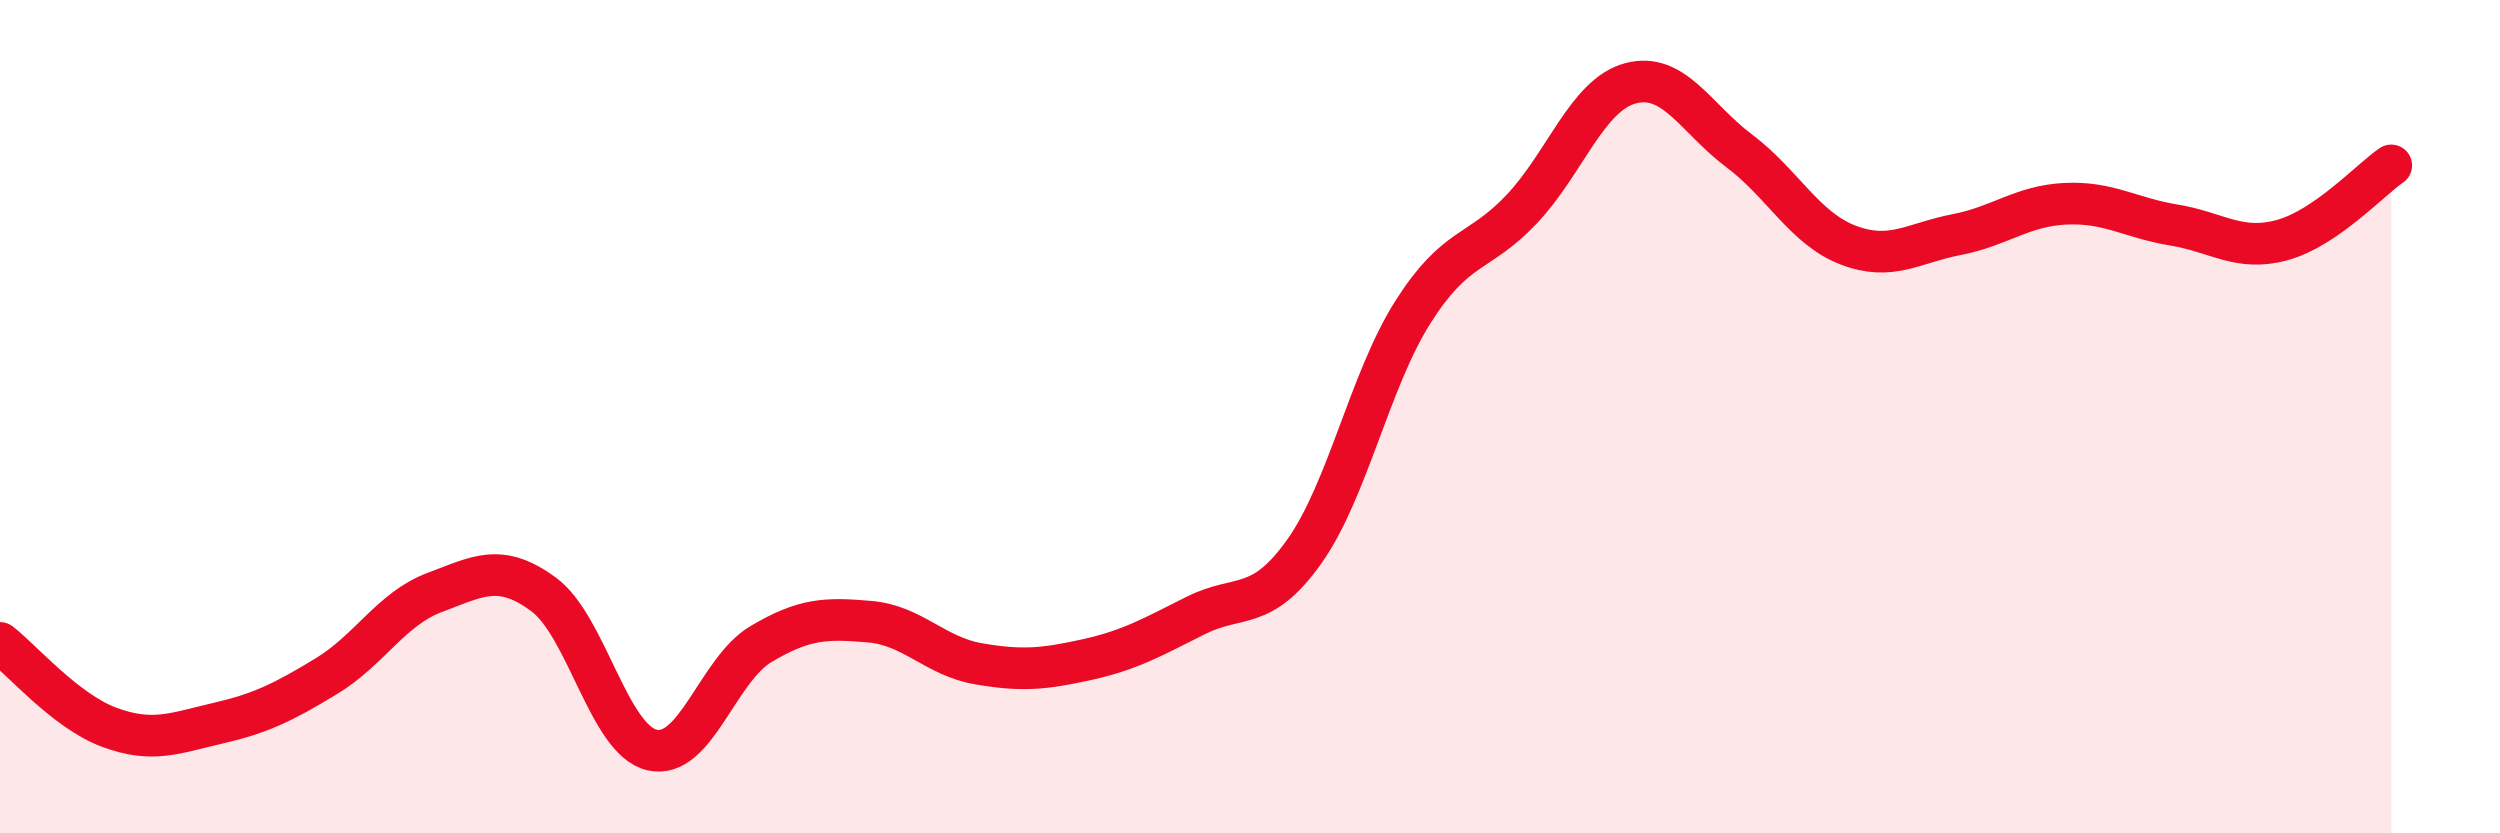 
    <svg width="60" height="20" viewBox="0 0 60 20" xmlns="http://www.w3.org/2000/svg">
      <path
        d="M 0,15.43 C 0.52,15.83 1.57,17.06 2.61,17.45 C 3.65,17.84 4.18,17.6 5.22,17.36 C 6.26,17.12 6.79,16.86 7.83,16.23 C 8.87,15.6 9.39,14.61 10.43,14.22 C 11.47,13.83 12,13.5 13.04,14.26 C 14.08,15.02 14.61,17.76 15.65,18 C 16.69,18.24 17.22,16.08 18.26,15.46 C 19.3,14.84 19.83,14.83 20.87,14.92 C 21.91,15.01 22.44,15.75 23.48,15.93 C 24.52,16.11 25.05,16.06 26.09,15.83 C 27.13,15.6 27.66,15.29 28.7,14.77 C 29.74,14.25 30.26,14.7 31.3,13.24 C 32.34,11.78 32.87,9.13 33.91,7.49 C 34.95,5.85 35.48,6.12 36.52,5.02 C 37.56,3.92 38.09,2.28 39.13,2 C 40.17,1.72 40.7,2.84 41.74,3.62 C 42.78,4.4 43.31,5.48 44.35,5.88 C 45.39,6.28 45.92,5.83 46.96,5.63 C 48,5.43 48.53,4.94 49.57,4.89 C 50.61,4.84 51.13,5.23 52.17,5.4 C 53.21,5.57 53.74,6.05 54.78,5.76 C 55.82,5.47 56.87,4.33 57.39,3.97L57.39 20L0 20Z"
        fill="#EB0A25"
        opacity="0.1"
        stroke-linecap="round"
        stroke-linejoin="round"
      />
      <path
        d="M 0,15.43 C 0.52,15.83 1.57,17.06 2.61,17.45 C 3.65,17.84 4.18,17.6 5.22,17.36 C 6.26,17.12 6.79,16.86 7.83,16.23 C 8.87,15.6 9.39,14.61 10.43,14.22 C 11.47,13.83 12,13.5 13.04,14.26 C 14.08,15.02 14.61,17.76 15.65,18 C 16.69,18.24 17.22,16.08 18.26,15.46 C 19.3,14.84 19.83,14.83 20.87,14.92 C 21.91,15.01 22.44,15.75 23.48,15.93 C 24.52,16.11 25.05,16.06 26.09,15.83 C 27.13,15.6 27.66,15.29 28.7,14.77 C 29.74,14.25 30.26,14.7 31.3,13.24 C 32.34,11.78 32.87,9.13 33.91,7.49 C 34.95,5.85 35.48,6.12 36.52,5.02 C 37.56,3.92 38.09,2.28 39.13,2 C 40.17,1.72 40.7,2.84 41.74,3.62 C 42.78,4.4 43.31,5.48 44.35,5.88 C 45.39,6.28 45.92,5.83 46.96,5.63 C 48,5.43 48.53,4.94 49.57,4.89 C 50.61,4.84 51.13,5.23 52.17,5.4 C 53.21,5.57 53.74,6.05 54.78,5.76 C 55.82,5.47 56.87,4.33 57.39,3.97"
        stroke="#EB0A25"
        stroke-width="1"
        fill="none"
        stroke-linecap="round"
        stroke-linejoin="round"
      />
    </svg>
  
